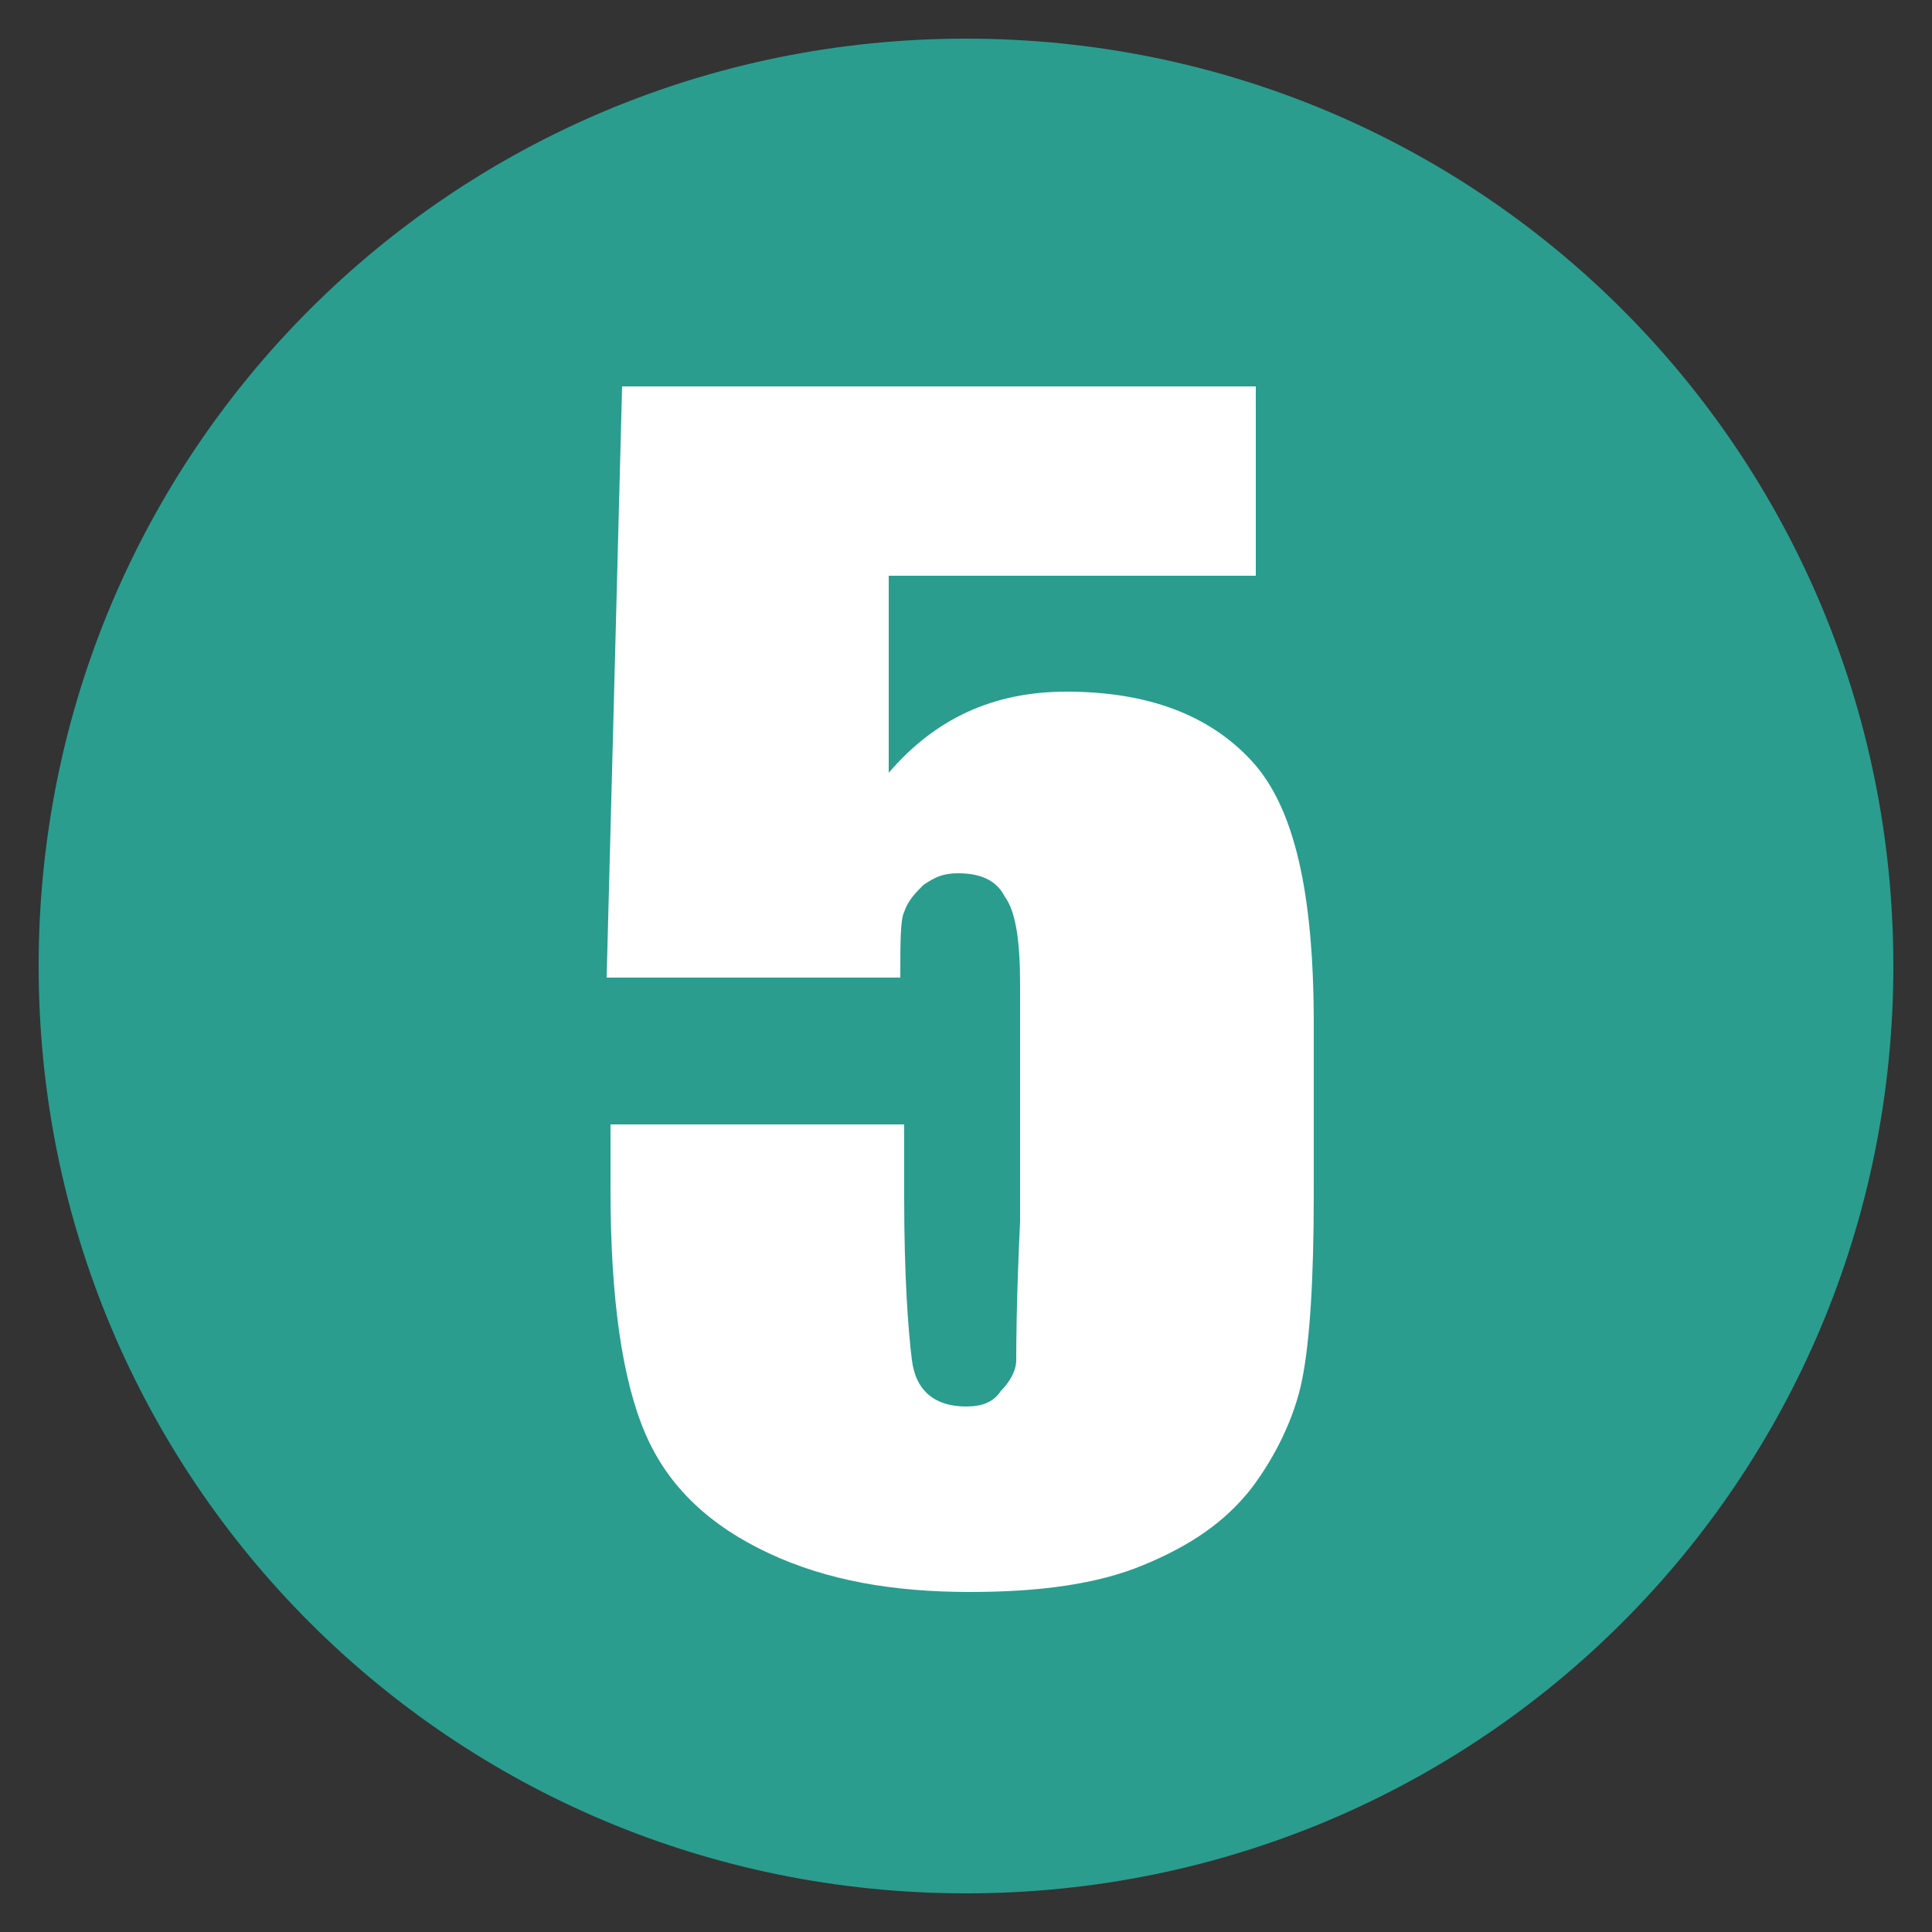 <?xml version="1.0" encoding="utf-8"?>
<!-- Generator: Adobe Illustrator 24.0.2, SVG Export Plug-In . SVG Version: 6.00 Build 0)  -->
<svg version="1.1" id="Layer_1" xmlns="http://www.w3.org/2000/svg" xmlns:xlink="http://www.w3.org/1999/xlink" x="0px" y="0px"
	 viewBox="0 0 50 50" enable-background="new 0 0 50 50" xml:space="preserve">
<rect x="0" y="0" width="50" height="50" fill="#333333" stroke="none"/>
<g>
	<circle fill="#2A9D8F" cx="25" cy="25" r="23.5"/>
	<path fill="#2A9D8F" d="M25,2c12.7,0,23,10.3,23,23S37.7,48,25,48S2,37.7,2,25S12.3,2,25,2 M25,1C11.7,1,1,11.7,1,25s10.7,24,24,24
		s24-10.7,24-24S38.3,1,25,1L25,1z"/>
</g>
<g>
	<path fill="#FFFFFF" d="M32.5,10v4.9h-9.5V20c1.2-1.4,2.7-2.1,4.6-2.1c2.1,0,3.7,0.6,4.8,1.8c1.1,1.2,1.6,3.4,1.6,6.8v4.4
		c0,2.2-0.1,3.8-0.3,4.8s-0.7,2-1.3,2.8c-0.7,0.9-1.6,1.5-2.8,2c-1.2,0.5-2.7,0.7-4.5,0.7c-2,0-3.7-0.3-5.2-1s-2.6-1.7-3.2-3.1
		c-0.6-1.4-0.9-3.5-0.9-6.3v-1.7h7.6V31c0,2,0.1,3.4,0.2,4.2c0.1,0.8,0.6,1.2,1.4,1.2c0.4,0,0.7-0.1,0.9-0.4
		c0.2-0.2,0.4-0.5,0.4-0.8c0-0.3,0-1.5,0.1-3.6v-6.1c0-1.1-0.1-1.9-0.4-2.3c-0.2-0.4-0.6-0.6-1.2-0.6c-0.4,0-0.6,0.1-0.9,0.3
		c-0.2,0.2-0.4,0.4-0.5,0.7c-0.1,0.2-0.1,0.8-0.1,1.7h-7.6L16.1,10H32.5z"/>
</g>
<g>
</g>
<g>
</g>
<g>
</g>
<g>
</g>
<g>
</g>
<g>
</g>
<g>
</g>
<g>
</g>
<g>
</g>
<g>
</g>
<g>
</g>
<g>
</g>
<g>
</g>
<g>
</g>
<g>
</g>
</svg>
